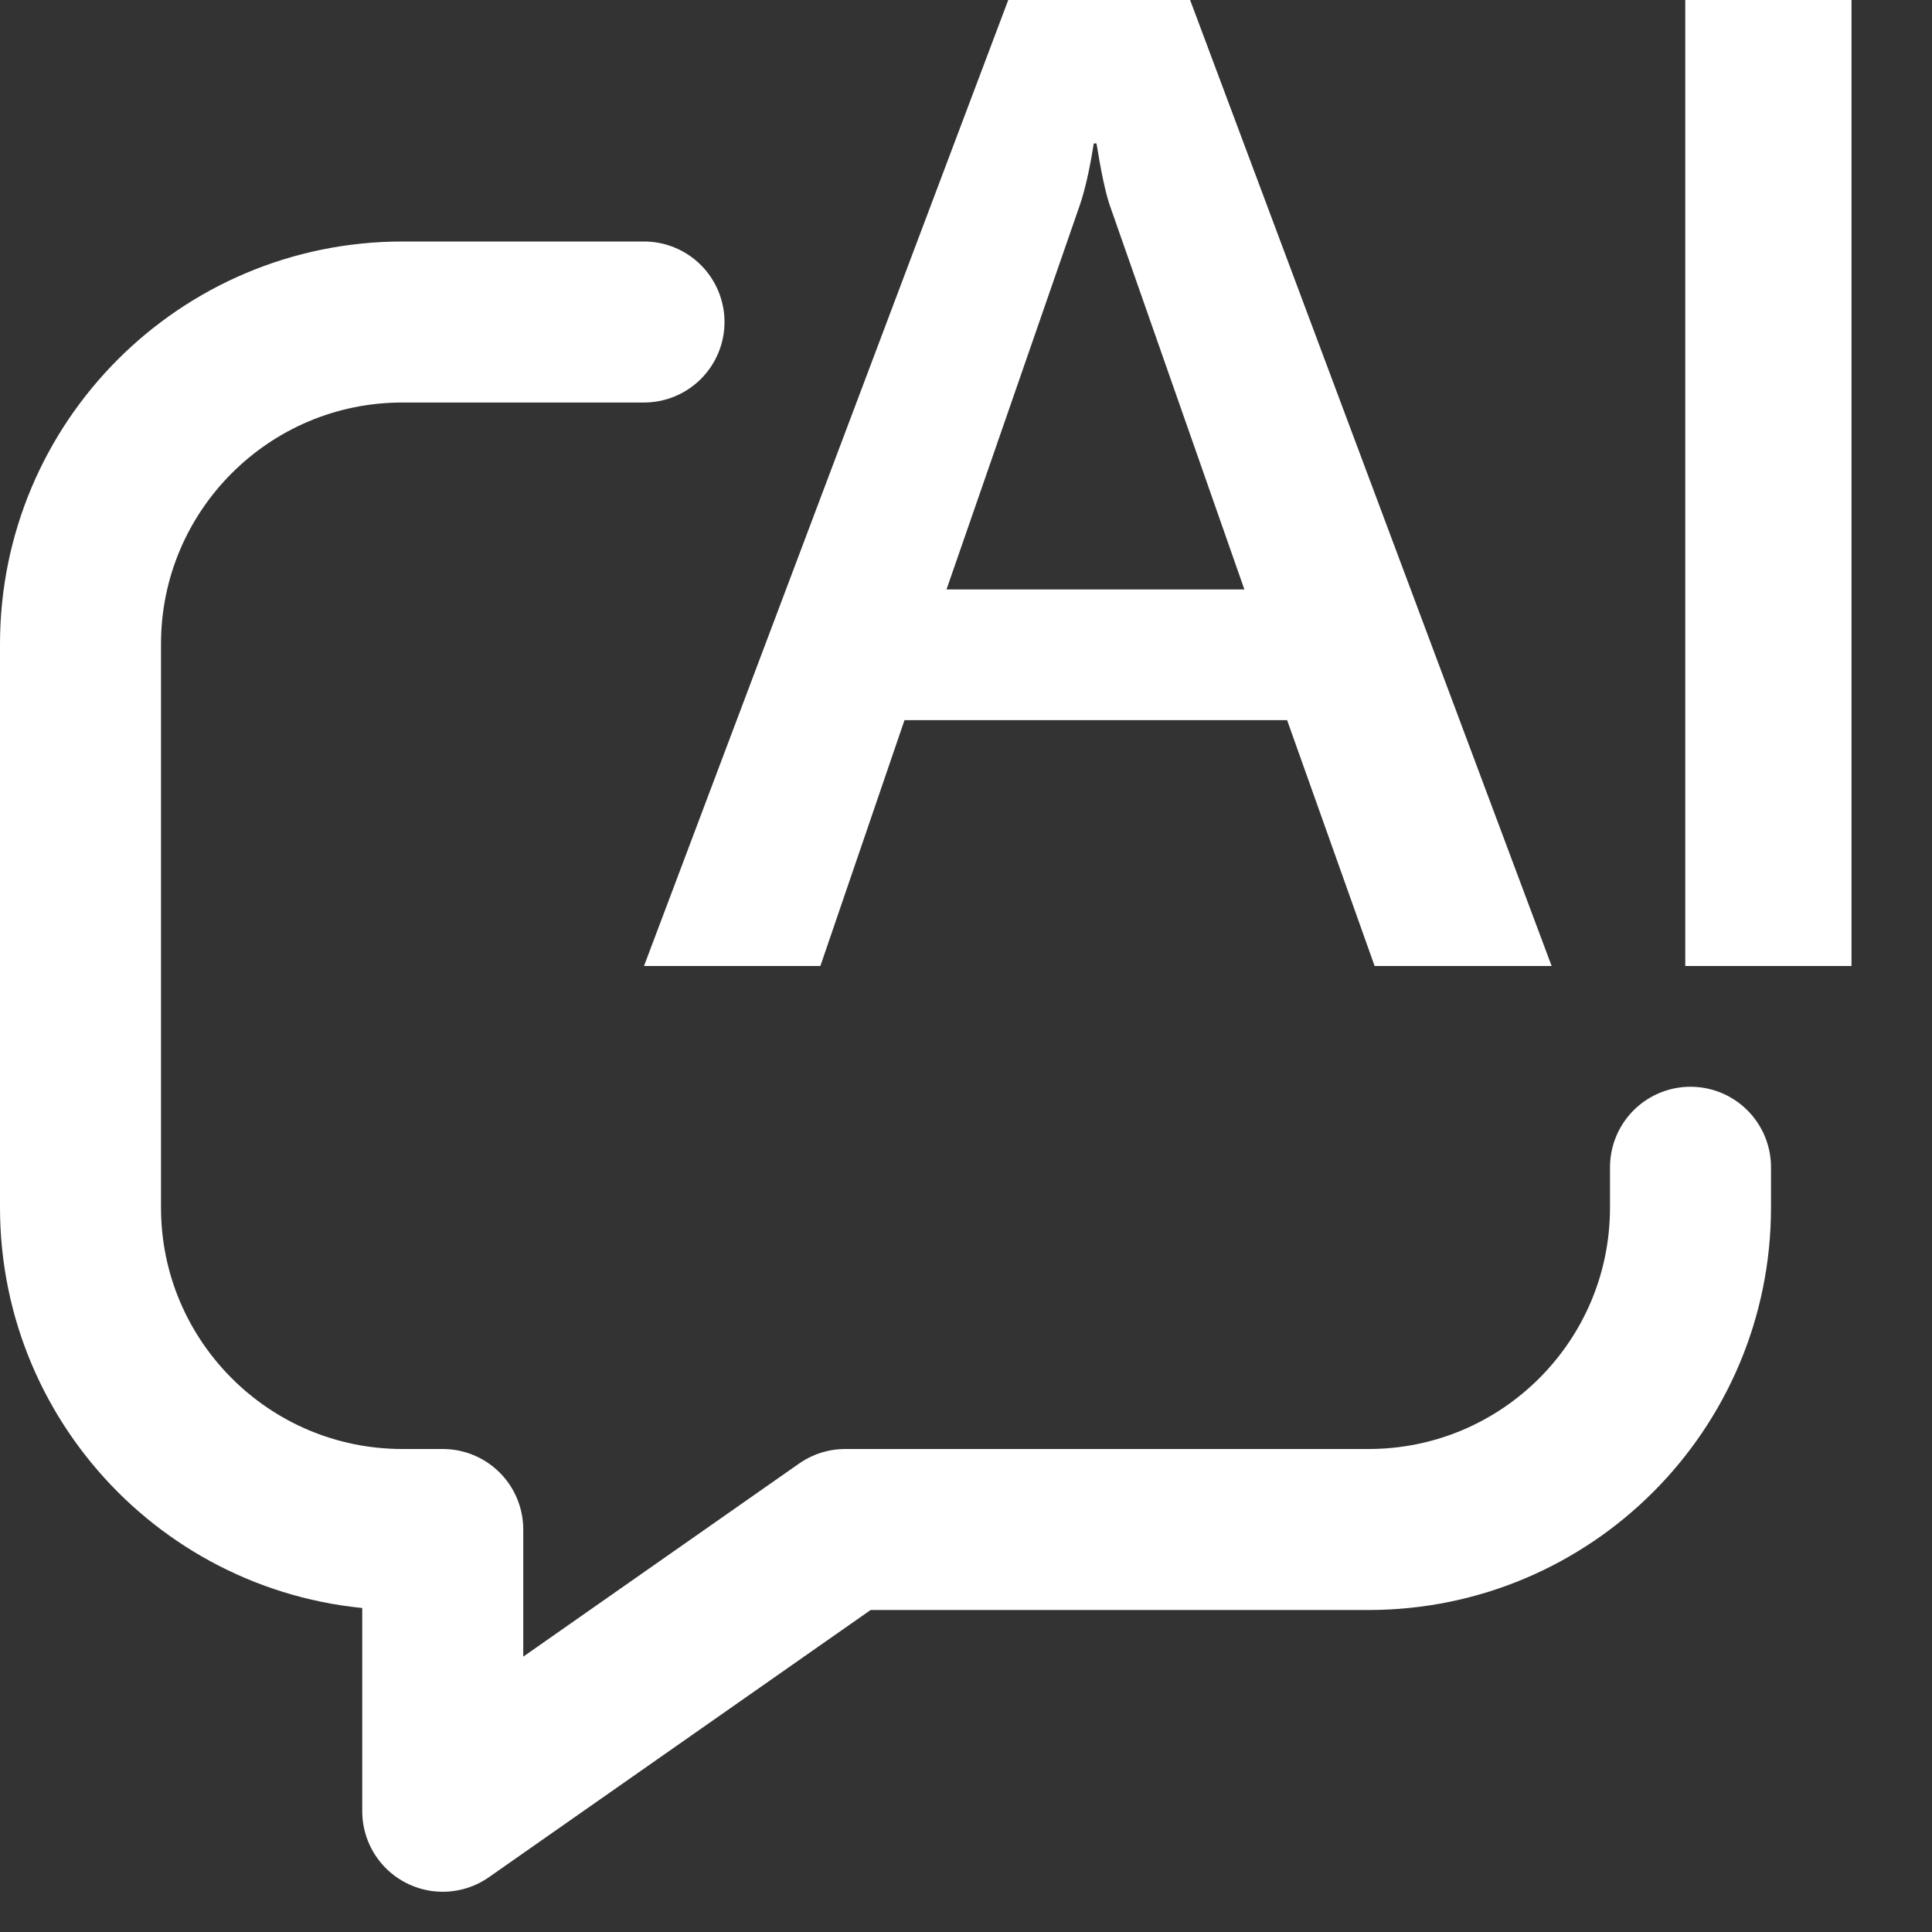 <svg width="24" height="24" viewBox="0 0 24 24" fill="none" xmlns="http://www.w3.org/2000/svg">
<rect x="0" y="0" width="24" height="24" fill="#333333" stroke="none"/>
<path d="M8 4H5C2.791 4 1 5.791 1 8V15C1 17.209 2.791 19 5 19H5.5V22.5L10.5 19H17C19.209 19 21 17.209 21 15V14.5" stroke="white" stroke-width="2" stroke-linecap="round" stroke-linejoin="round"/>
<path d="M19.275 12H17.076L15.989 8.946H11.236L10.191 12H8L12.525 0H14.784L19.275 12ZM15.458 7.322L13.781 2.536C13.73 2.379 13.677 2.128 13.621 1.782H13.587C13.537 2.1 13.48 2.351 13.418 2.536L11.758 7.322H15.458Z" fill="white"/>
<path d="M23 12H20.935V0H23V12Z" fill="white"/>
</svg>
